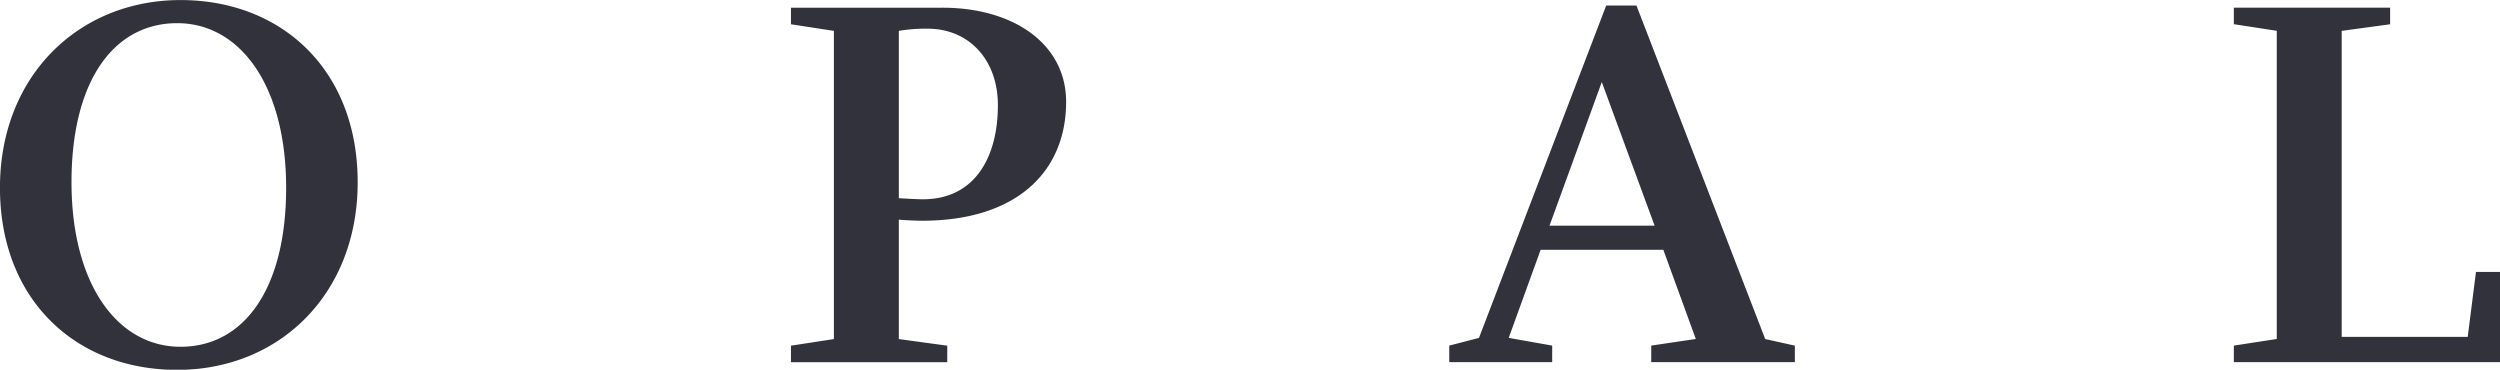 <svg height="20.156" viewBox="0 0 136.281 20.156" width="136.281" xmlns="http://www.w3.org/2000/svg"><path d="m89.526 59.784c-5.52 0-9.84 4.11-9.84 10.23s4.14 9.93 9.66 9.93c5.55 0 9.84-4.11 9.84-10.23s-4.14-9.93-9.66-9.93zm0 18.9c-3.42 0-5.94-3.39-5.94-8.97s2.34-8.67 5.76-8.67 5.94 3.39 5.94 8.97-2.34 8.67-5.76 8.67zm40.479-8.04c-.3 0-.84-.03-1.32-.06v-9.12a8.662 8.662 0 0 1 1.56-.12c2.28 0 3.84 1.71 3.84 4.17 0 2.88-1.29 5.13-4.08 5.13zm1.05-10.44h-8.25v.9l2.34.36v16.8l-2.34.36v.9h8.52v-.9l-2.64-.36v-6.51c.3.03.99.06 1.26.06 5.19 0 7.86-2.7 7.86-6.48 0-3.15-2.85-5.134-6.75-5.134zm33.1 11.879 2.85-7.83 2.88 7.83zm13.379 6.54-1.62-.36-7.019-18.179h-1.65l-6.934 18.116-1.62.42v.9h5.61v-.9l-2.37-.42 1.74-4.8h6.69l1.77 4.86-2.43.36v.9h7.829v-.9zm38.445-4.02h-1.32l-.45 3.54h-6.87v-16.679l2.64-.36v-.904h-8.519v.9l2.34.36v16.8l-2.34.36v.9h14.519v-4.92z" fill="#32323c" fill-rule="evenodd" transform="translate(-79.688 -59.781)"/></svg>